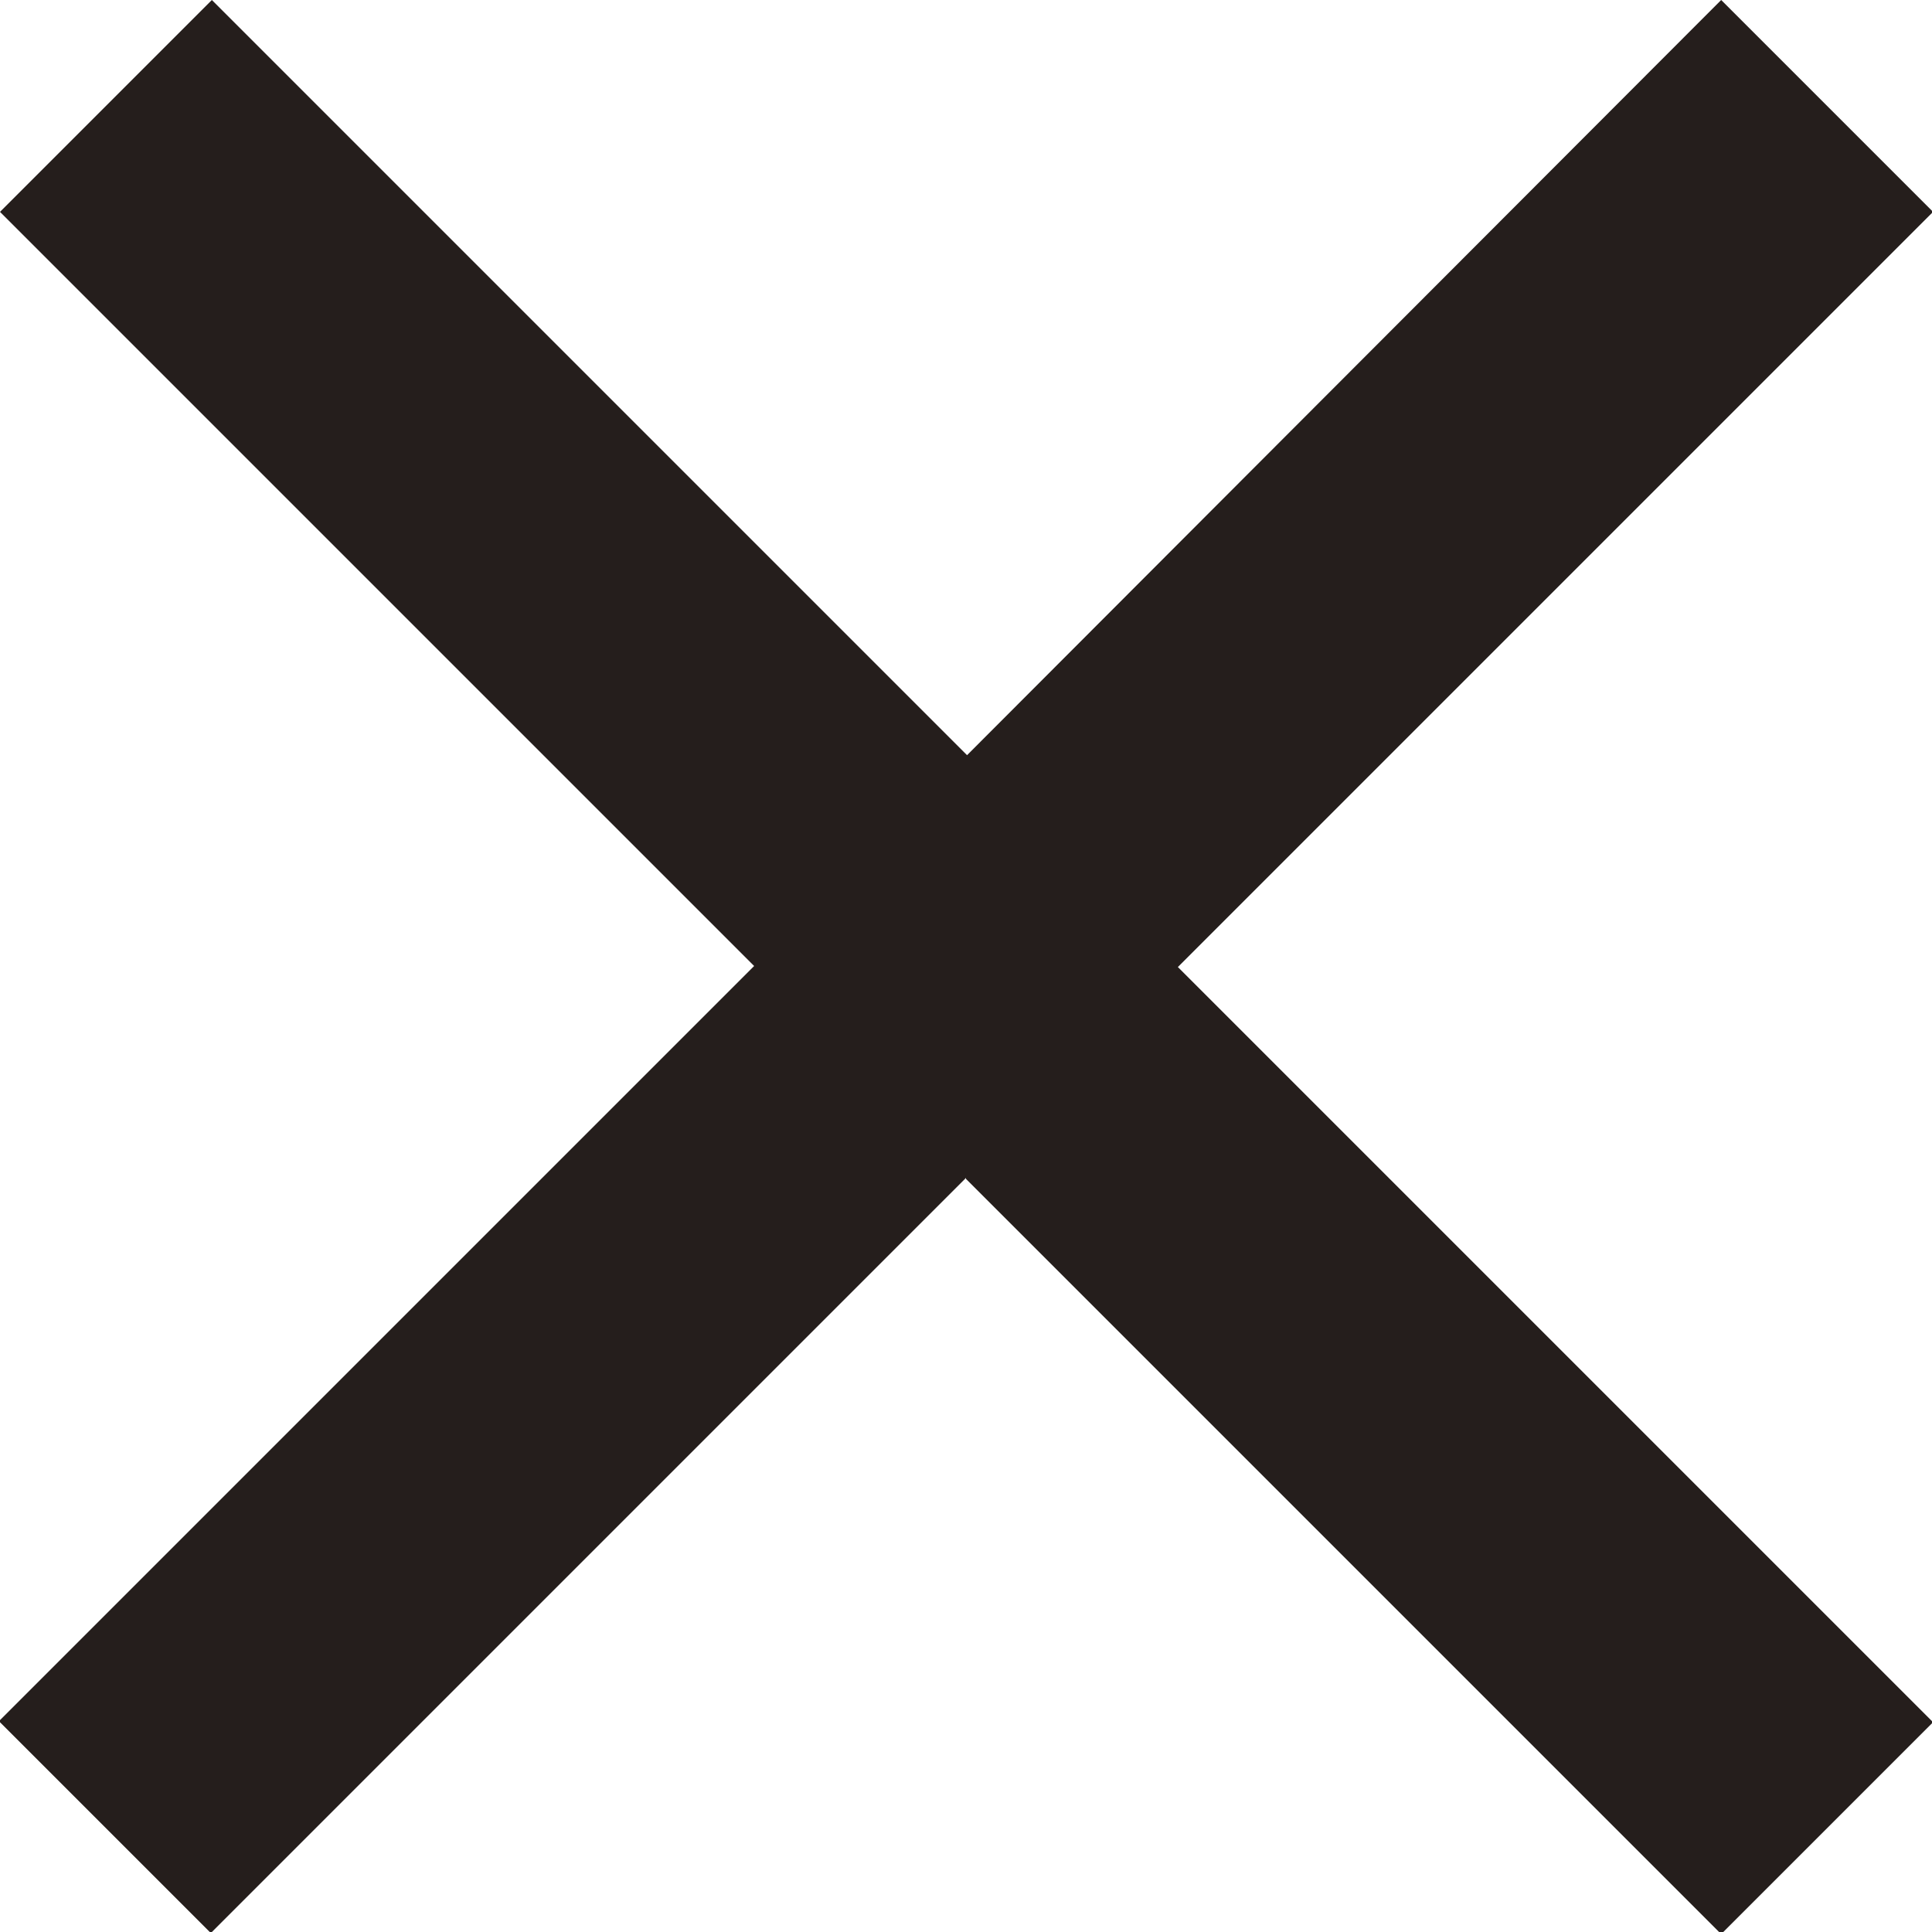 <?xml version="1.0" encoding="UTF-8"?>
<svg id="_レイヤー_2" data-name="レイヤー 2" xmlns="http://www.w3.org/2000/svg" viewBox="0 0 18.42 18.42">
  <defs>
    <style>
      .cls-1 {
        fill: #251e1c;
      }
    </style>
  </defs>
  <g id="kameitenkensakutop">
    <path class="cls-1" d="M9.21,11.23l-7.2,7.2-2.02-2.02,7.2-7.2L0,2.02,2.02,0l7.2,7.2L16.41,0l2.02,2.02-7.2,7.2,7.2,7.2-2.02,2.02-7.2-7.2Z"/>
  </g>
</svg>
